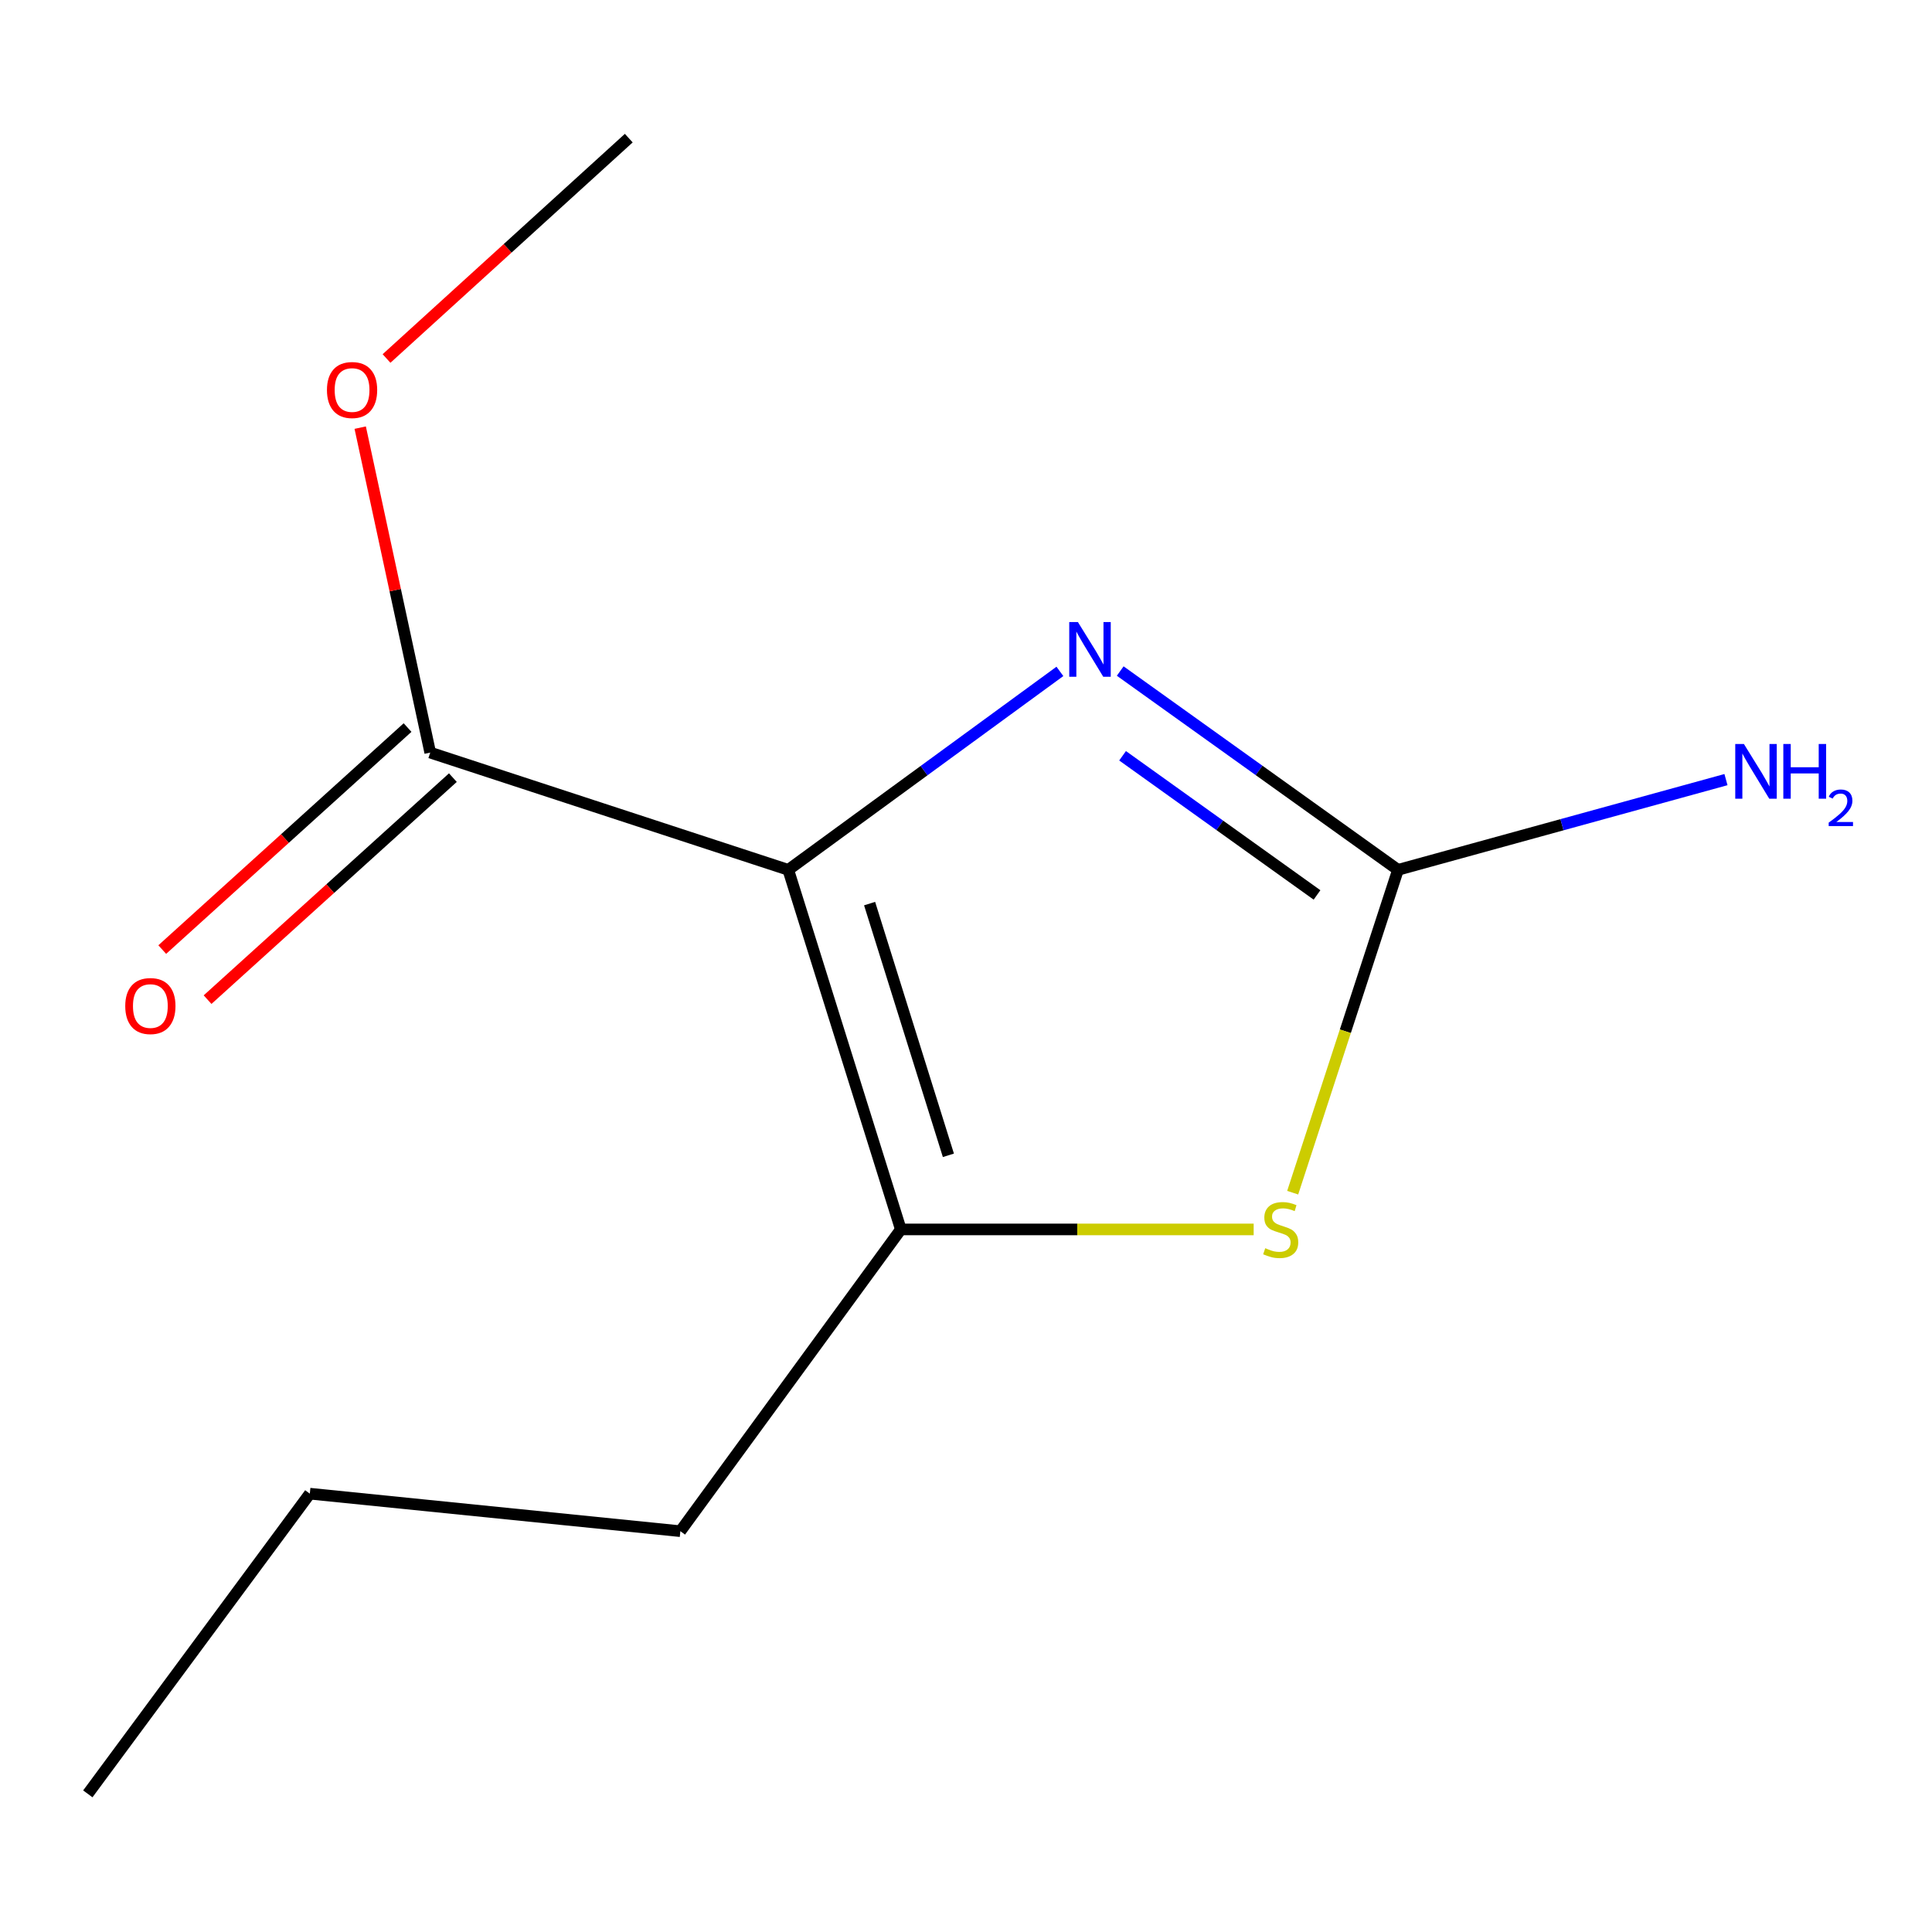 <?xml version='1.0' encoding='iso-8859-1'?>
<svg version='1.1' baseProfile='full'
              xmlns='http://www.w3.org/2000/svg'
                      xmlns:rdkit='http://www.rdkit.org/xml'
                      xmlns:xlink='http://www.w3.org/1999/xlink'
                  xml:space='preserve'
width='1000px' height='1000px' viewBox='0 0 1000 1000'>
<!-- END OF HEADER -->
<rect style='opacity:1.0;fill:#FFFFFF;stroke:none' width='1000' height='1000' x='0' y='0'> </rect>
<path class='bond-0' d='M 408.005,450.227 L 478.305,398.87' style='fill:none;fill-rule:evenodd;stroke:#000000;stroke-width:6px;stroke-linecap:butt;stroke-linejoin:miter;stroke-opacity:1' />
<path class='bond-0' d='M 478.305,398.87 L 548.605,347.513' style='fill:none;fill-rule:evenodd;stroke:#0000FF;stroke-width:6px;stroke-linecap:butt;stroke-linejoin:miter;stroke-opacity:1' />
<path class='bond-2' d='M 408.005,450.227 L 466.265,636.347' style='fill:none;fill-rule:evenodd;stroke:#000000;stroke-width:6px;stroke-linecap:butt;stroke-linejoin:miter;stroke-opacity:1' />
<path class='bond-2' d='M 450.104,467.703 L 490.885,597.987' style='fill:none;fill-rule:evenodd;stroke:#000000;stroke-width:6px;stroke-linecap:butt;stroke-linejoin:miter;stroke-opacity:1' />
<path class='bond-4' d='M 408.005,450.227 L 222.681,389.54' style='fill:none;fill-rule:evenodd;stroke:#000000;stroke-width:6px;stroke-linecap:butt;stroke-linejoin:miter;stroke-opacity:1' />
<path class='bond-1' d='M 579.821,347.329 L 651.71,398.778' style='fill:none;fill-rule:evenodd;stroke:#0000FF;stroke-width:6px;stroke-linecap:butt;stroke-linejoin:miter;stroke-opacity:1' />
<path class='bond-1' d='M 651.71,398.778 L 723.598,450.227' style='fill:none;fill-rule:evenodd;stroke:#000000;stroke-width:6px;stroke-linecap:butt;stroke-linejoin:miter;stroke-opacity:1' />
<path class='bond-1' d='M 581.044,391.189 L 631.366,427.204' style='fill:none;fill-rule:evenodd;stroke:#0000FF;stroke-width:6px;stroke-linecap:butt;stroke-linejoin:miter;stroke-opacity:1' />
<path class='bond-1' d='M 631.366,427.204 L 681.688,463.218' style='fill:none;fill-rule:evenodd;stroke:#000000;stroke-width:6px;stroke-linecap:butt;stroke-linejoin:miter;stroke-opacity:1' />
<path class='bond-6' d='M 723.598,450.227 L 808.478,426.876' style='fill:none;fill-rule:evenodd;stroke:#000000;stroke-width:6px;stroke-linecap:butt;stroke-linejoin:miter;stroke-opacity:1' />
<path class='bond-6' d='M 808.478,426.876 L 893.358,403.526' style='fill:none;fill-rule:evenodd;stroke:#0000FF;stroke-width:6px;stroke-linecap:butt;stroke-linejoin:miter;stroke-opacity:1' />
<path class='bond-12' d='M 723.598,450.227 L 696.346,533.78' style='fill:none;fill-rule:evenodd;stroke:#000000;stroke-width:6px;stroke-linecap:butt;stroke-linejoin:miter;stroke-opacity:1' />
<path class='bond-12' d='M 696.346,533.78 L 669.093,617.333' style='fill:none;fill-rule:evenodd;stroke:#CCCC00;stroke-width:6px;stroke-linecap:butt;stroke-linejoin:miter;stroke-opacity:1' />
<path class='bond-3' d='M 466.265,636.347 L 557.58,636.347' style='fill:none;fill-rule:evenodd;stroke:#000000;stroke-width:6px;stroke-linecap:butt;stroke-linejoin:miter;stroke-opacity:1' />
<path class='bond-3' d='M 557.58,636.347 L 648.896,636.347' style='fill:none;fill-rule:evenodd;stroke:#CCCC00;stroke-width:6px;stroke-linecap:butt;stroke-linejoin:miter;stroke-opacity:1' />
<path class='bond-8' d='M 466.265,636.347 L 352.153,792.542' style='fill:none;fill-rule:evenodd;stroke:#000000;stroke-width:6px;stroke-linecap:butt;stroke-linejoin:miter;stroke-opacity:1' />
<path class='bond-5' d='M 210.952,376.581 L 147.468,434.04' style='fill:none;fill-rule:evenodd;stroke:#000000;stroke-width:6px;stroke-linecap:butt;stroke-linejoin:miter;stroke-opacity:1' />
<path class='bond-5' d='M 147.468,434.04 L 83.983,491.498' style='fill:none;fill-rule:evenodd;stroke:#FF0000;stroke-width:6px;stroke-linecap:butt;stroke-linejoin:miter;stroke-opacity:1' />
<path class='bond-5' d='M 234.409,402.498 L 170.925,459.957' style='fill:none;fill-rule:evenodd;stroke:#000000;stroke-width:6px;stroke-linecap:butt;stroke-linejoin:miter;stroke-opacity:1' />
<path class='bond-5' d='M 170.925,459.957 L 107.44,517.415' style='fill:none;fill-rule:evenodd;stroke:#FF0000;stroke-width:6px;stroke-linecap:butt;stroke-linejoin:miter;stroke-opacity:1' />
<path class='bond-7' d='M 222.681,389.54 L 204.562,305.444' style='fill:none;fill-rule:evenodd;stroke:#000000;stroke-width:6px;stroke-linecap:butt;stroke-linejoin:miter;stroke-opacity:1' />
<path class='bond-7' d='M 204.562,305.444 L 186.444,221.349' style='fill:none;fill-rule:evenodd;stroke:#FF0000;stroke-width:6px;stroke-linecap:butt;stroke-linejoin:miter;stroke-opacity:1' />
<path class='bond-9' d='M 200.069,185.558 L 262.76,128.529' style='fill:none;fill-rule:evenodd;stroke:#FF0000;stroke-width:6px;stroke-linecap:butt;stroke-linejoin:miter;stroke-opacity:1' />
<path class='bond-9' d='M 262.76,128.529 L 325.451,71.499' style='fill:none;fill-rule:evenodd;stroke:#000000;stroke-width:6px;stroke-linecap:butt;stroke-linejoin:miter;stroke-opacity:1' />
<path class='bond-10' d='M 352.153,792.542 L 160.362,773.122' style='fill:none;fill-rule:evenodd;stroke:#000000;stroke-width:6px;stroke-linecap:butt;stroke-linejoin:miter;stroke-opacity:1' />
<path class='bond-11' d='M 160.362,773.122 L 45.455,928.5' style='fill:none;fill-rule:evenodd;stroke:#000000;stroke-width:6px;stroke-linecap:butt;stroke-linejoin:miter;stroke-opacity:1' />
<path  class='atom-1' d='M 557.92 321.975
L 567.2 336.975
Q 568.12 338.455, 569.6 341.135
Q 571.08 343.815, 571.16 343.975
L 571.16 321.975
L 574.92 321.975
L 574.92 350.295
L 571.04 350.295
L 561.08 333.895
Q 559.92 331.975, 558.68 329.775
Q 557.48 327.575, 557.12 326.895
L 557.12 350.295
L 553.44 350.295
L 553.44 321.975
L 557.92 321.975
' fill='#0000FF'/>
<path  class='atom-4' d='M 654.891 646.067
Q 655.211 646.187, 656.531 646.747
Q 657.851 647.307, 659.291 647.667
Q 660.771 647.987, 662.211 647.987
Q 664.891 647.987, 666.451 646.707
Q 668.011 645.387, 668.011 643.107
Q 668.011 641.547, 667.211 640.587
Q 666.451 639.627, 665.251 639.107
Q 664.051 638.587, 662.051 637.987
Q 659.531 637.227, 658.011 636.507
Q 656.531 635.787, 655.451 634.267
Q 654.411 632.747, 654.411 630.187
Q 654.411 626.627, 656.811 624.427
Q 659.251 622.227, 664.051 622.227
Q 667.331 622.227, 671.051 623.787
L 670.131 626.867
Q 666.731 625.467, 664.171 625.467
Q 661.411 625.467, 659.891 626.627
Q 658.371 627.747, 658.411 629.707
Q 658.411 631.227, 659.171 632.147
Q 659.971 633.067, 661.091 633.587
Q 662.251 634.107, 664.171 634.707
Q 666.731 635.507, 668.251 636.307
Q 669.771 637.107, 670.851 638.747
Q 671.971 640.347, 671.971 643.107
Q 671.971 647.027, 669.331 649.147
Q 666.731 651.227, 662.371 651.227
Q 659.851 651.227, 657.931 650.667
Q 656.051 650.147, 653.811 649.227
L 654.891 646.067
' fill='#CCCC00'/>
<path  class='atom-6' d='M 64.828 520.723
Q 64.828 513.923, 68.188 510.123
Q 71.547 506.323, 77.828 506.323
Q 84.108 506.323, 87.468 510.123
Q 90.828 513.923, 90.828 520.723
Q 90.828 527.603, 87.427 531.523
Q 84.028 535.403, 77.828 535.403
Q 71.588 535.403, 68.188 531.523
Q 64.828 527.643, 64.828 520.723
M 77.828 532.203
Q 82.147 532.203, 84.468 529.323
Q 86.828 526.403, 86.828 520.723
Q 86.828 515.163, 84.468 512.363
Q 82.147 509.523, 77.828 509.523
Q 73.507 509.523, 71.147 512.323
Q 68.828 515.123, 68.828 520.723
Q 68.828 526.443, 71.147 529.323
Q 73.507 532.203, 77.828 532.203
' fill='#FF0000'/>
<path  class='atom-7' d='M 902.643 385.089
L 911.923 400.089
Q 912.843 401.569, 914.323 404.249
Q 915.803 406.929, 915.883 407.089
L 915.883 385.089
L 919.643 385.089
L 919.643 413.409
L 915.763 413.409
L 905.803 397.009
Q 904.643 395.089, 903.403 392.889
Q 902.203 390.689, 901.843 390.009
L 901.843 413.409
L 898.163 413.409
L 898.163 385.089
L 902.643 385.089
' fill='#0000FF'/>
<path  class='atom-7' d='M 923.043 385.089
L 926.883 385.089
L 926.883 397.129
L 941.363 397.129
L 941.363 385.089
L 945.203 385.089
L 945.203 413.409
L 941.363 413.409
L 941.363 400.329
L 926.883 400.329
L 926.883 413.409
L 923.043 413.409
L 923.043 385.089
' fill='#0000FF'/>
<path  class='atom-7' d='M 946.576 412.416
Q 947.262 410.647, 948.899 409.67
Q 950.536 408.667, 952.806 408.667
Q 955.631 408.667, 957.215 410.198
Q 958.799 411.729, 958.799 414.449
Q 958.799 417.221, 956.74 419.808
Q 954.707 422.395, 950.483 425.457
L 959.116 425.457
L 959.116 427.569
L 946.523 427.569
L 946.523 425.801
Q 950.008 423.319, 952.067 421.471
Q 954.153 419.623, 955.156 417.96
Q 956.159 416.297, 956.159 414.581
Q 956.159 412.785, 955.261 411.782
Q 954.364 410.779, 952.806 410.779
Q 951.301 410.779, 950.298 411.386
Q 949.295 411.993, 948.582 413.34
L 946.576 412.416
' fill='#0000FF'/>
<path  class='atom-8' d='M 169.229 201.868
Q 169.229 195.068, 172.589 191.268
Q 175.949 187.468, 182.229 187.468
Q 188.509 187.468, 191.869 191.268
Q 195.229 195.068, 195.229 201.868
Q 195.229 208.748, 191.829 212.668
Q 188.429 216.548, 182.229 216.548
Q 175.989 216.548, 172.589 212.668
Q 169.229 208.788, 169.229 201.868
M 182.229 213.348
Q 186.549 213.348, 188.869 210.468
Q 191.229 207.548, 191.229 201.868
Q 191.229 196.308, 188.869 193.508
Q 186.549 190.668, 182.229 190.668
Q 177.909 190.668, 175.549 193.468
Q 173.229 196.268, 173.229 201.868
Q 173.229 207.588, 175.549 210.468
Q 177.909 213.348, 182.229 213.348
' fill='#FF0000'/>
</svg>
